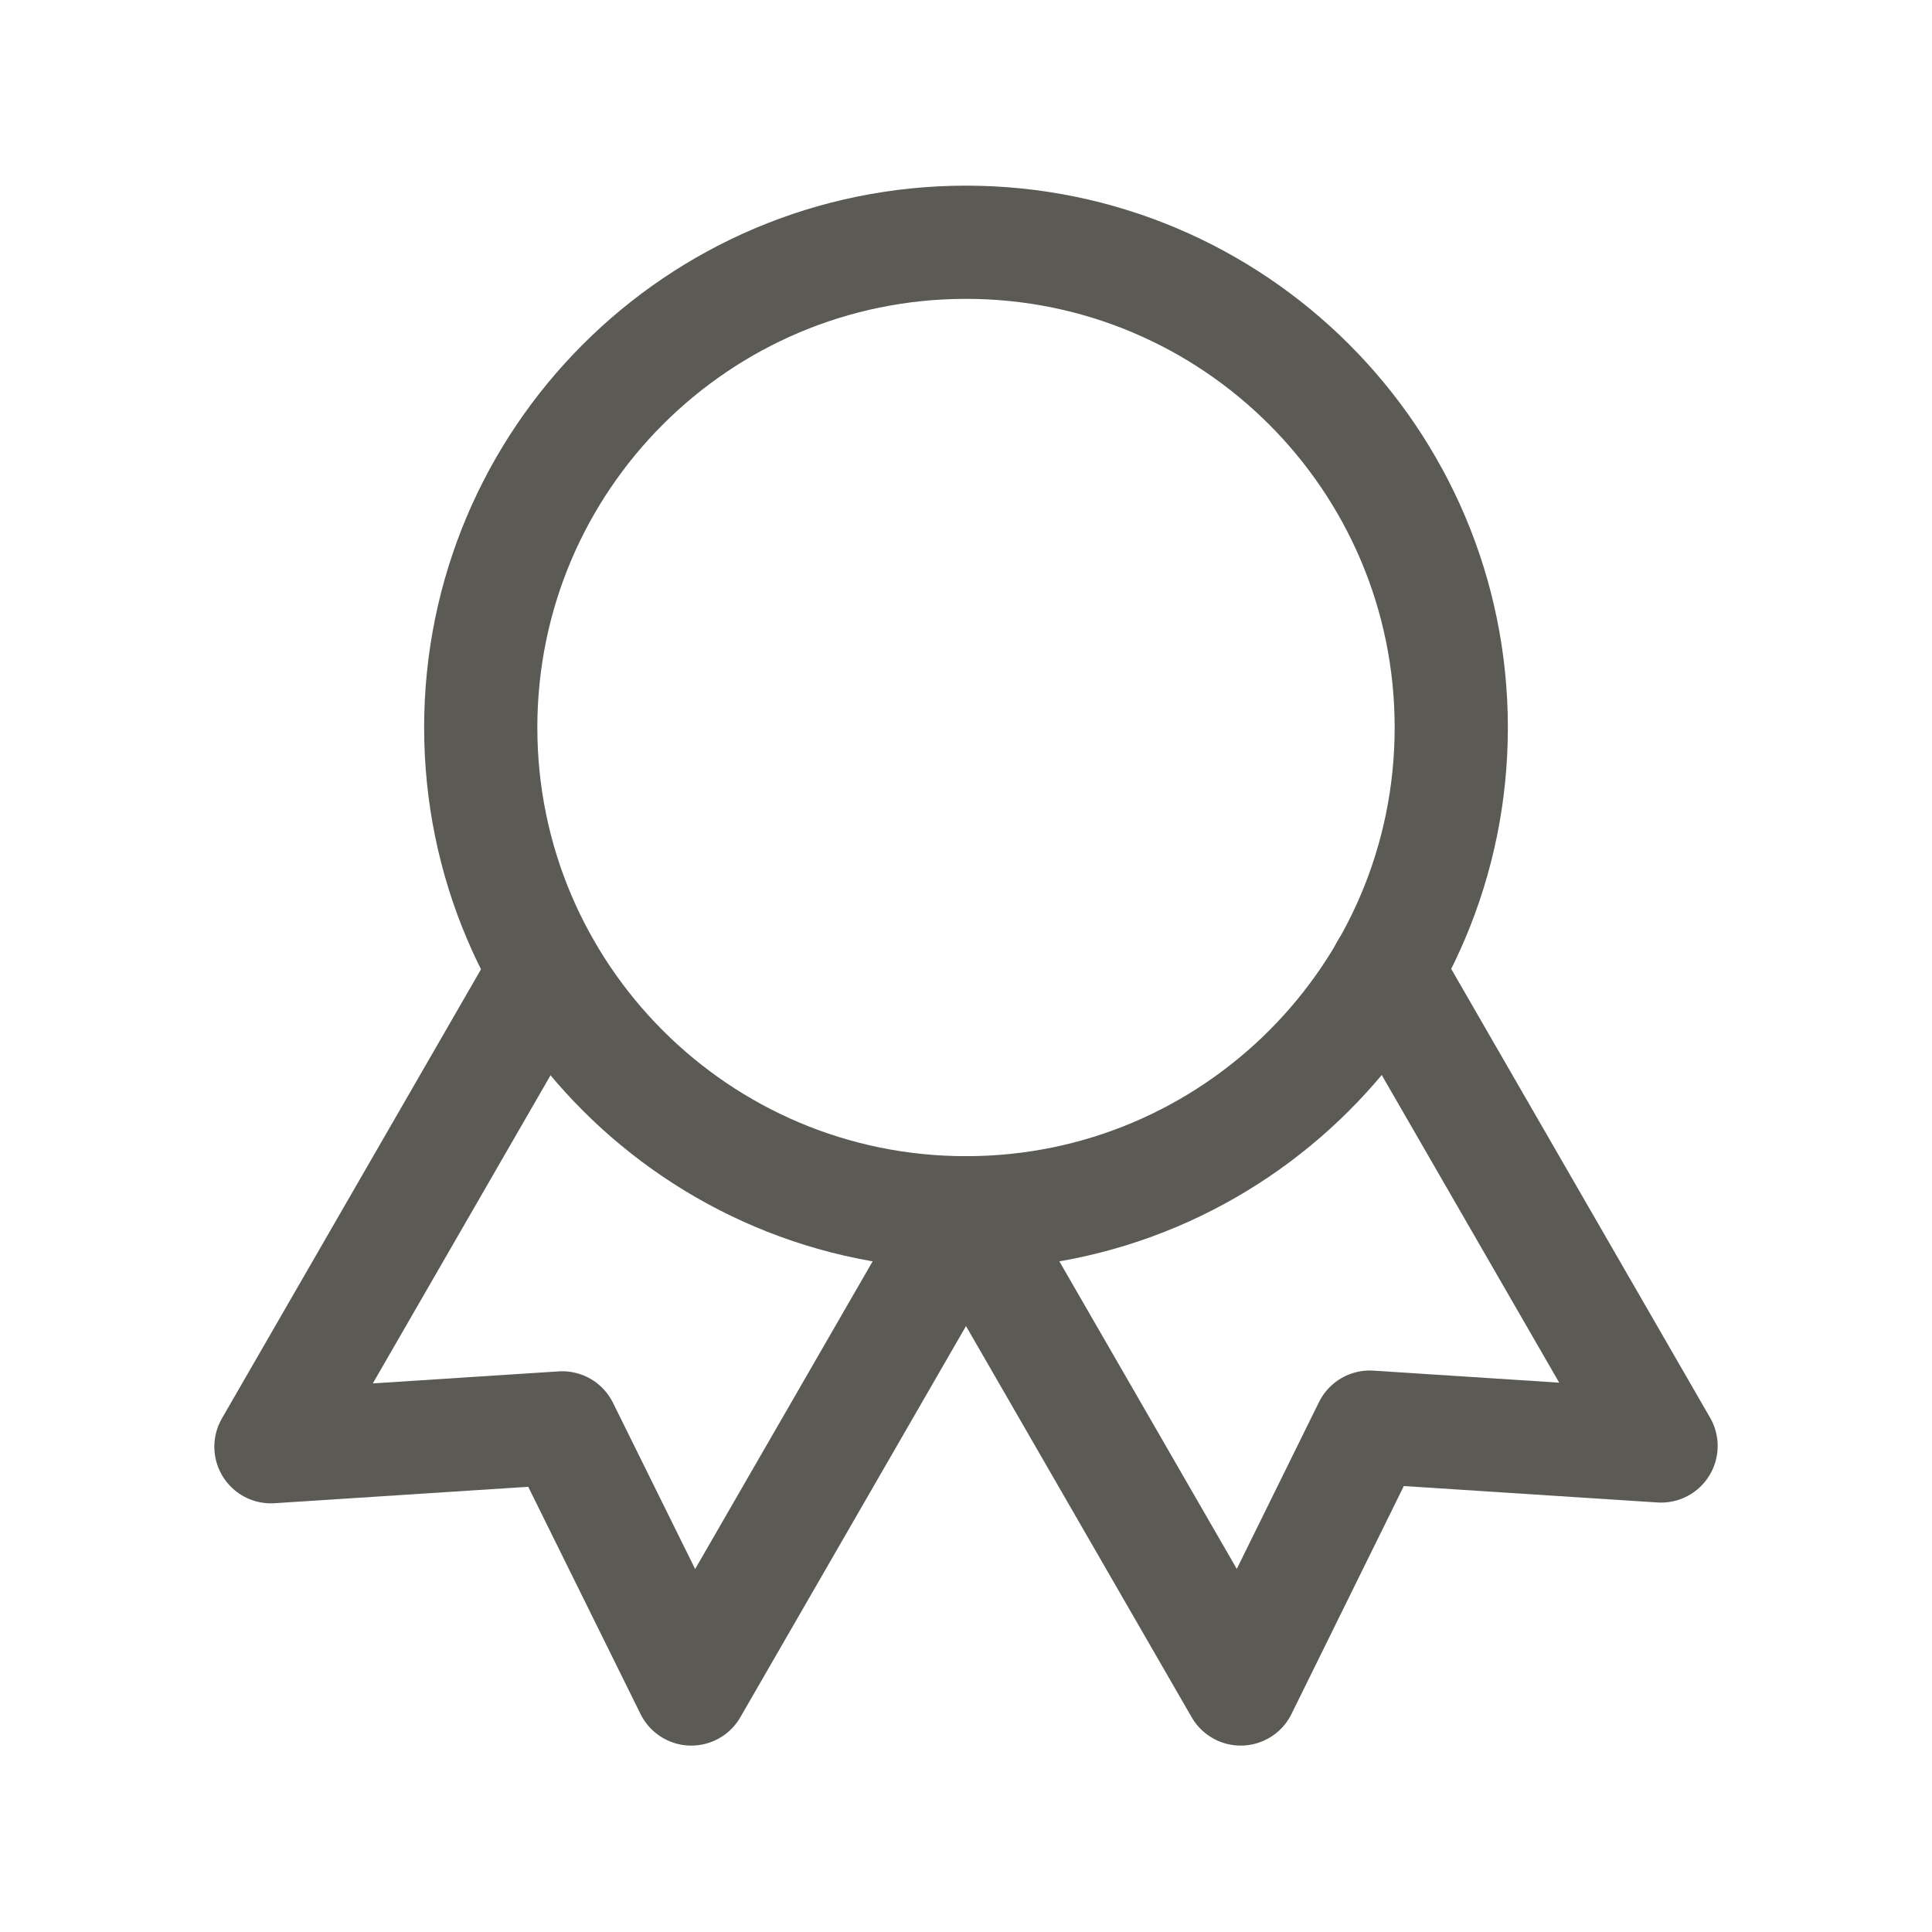 <svg xml:space="preserve" style="enable-background:new 0 0 256 256;" viewBox="0 0 256 256" y="0px" x="0px" xmlns:xlink="http://www.w3.org/1999/xlink" xmlns="http://www.w3.org/2000/svg" version="1.1">
<style type="text/css">
	.st0{display:none;}
	.st1{display:inline;fill-rule:evenodd;clip-rule:evenodd;fill:#5C5A54;}
	.st2{display:inline;fill:none;stroke:#5C5A54;stroke-width:6;stroke-linecap:round;stroke-linejoin:round;}
	.st3{display:inline;fill:none;}
	.st4{display:inline;}
	.st5{fill:none;stroke:#5C5A54;stroke-width:11;stroke-linecap:round;stroke-linejoin:round;}
	.st6{display:inline;fill:none;stroke:#ECACAD;stroke-width:11;stroke-linecap:round;stroke-linejoin:round;}
	.st7{fill:none;stroke:#ECACAD;stroke-width:9;stroke-linecap:round;stroke-linejoin:round;}
	.st8{display:inline;fill:none;stroke:#5C5A54;stroke-width:10;stroke-linecap:round;stroke-linejoin:round;}
	.st9{display:inline;fill:#5C5A54;stroke:#5C5A54;stroke-width:2;stroke-miterlimit:10;}
	.st10{fill:#5C5A54;stroke:#5C5A54;stroke-miterlimit:10;}
	.st11{fill-rule:evenodd;clip-rule:evenodd;fill:#5C5A54;stroke:#5C5A54;stroke-miterlimit:10;}
	.st12{display:inline;fill:#5A5A5A;stroke:#5C5A54;stroke-width:2.253;stroke-miterlimit:10;}
	.st13{display:inline;fill:#EFEBE8;}
	.st14{fill:none;stroke:#5C5A54;stroke-width:7.146;stroke-linecap:round;stroke-linejoin:round;}
	.st15{display:inline;fill:none;stroke:#5C5A54;stroke-width:14.519;stroke-linecap:round;stroke-linejoin:round;}
	.st16{display:inline;fill:none;stroke:#5C5A54;stroke-width:15;stroke-linecap:round;stroke-linejoin:round;}
	.st17{fill:none;stroke:#5C5A54;stroke-width:15;stroke-linecap:round;stroke-linejoin:round;}
</style>
<g class="st0" id="Layer_1">
	<path d="M171.4,78.7c-2.2-3.7-4.3-6.3-6-8.1c-0.8-0.9-1.6-1.6-2.1-2c-0.3-0.2-0.5-0.4-0.6-0.5s-0.2-0.2-0.2-0.2
		c-0.2-0.2-0.5-0.3-0.7-0.5c-3.5-8.2-10.8-14.5-19.9-16.5c-9.1-2-18.5-2-27.6,0s-16.4,8.3-19.9,16.5c-0.2,0.1-0.5,0.3-0.8,0.5
		s-0.6,0.4-0.8,0.7c-0.5,0.5-1.2,1.1-2.1,2c-1.7,1.8-3.9,4.5-6,8.1C80.2,86,76,97.2,76,113v79c0,2.2,1.8,4,4,4s4-1.8,4-4v-79
		c0-14.2,3.8-24,7.4-30.2c0.2-0.3,0.4-0.6,0.6-0.9V122c0,19.9,16.1,36,36,36s36-16.1,36-36V81.9c0.2,0.3,0.4,0.6,0.6,0.9
		c3.7,6.2,7.4,16,7.4,30.2v79c0,2.2,1.8,4,4,4s4-1.8,4-4v-79C180,97.2,175.8,86,171.4,78.7z M156,122c-0.2,3.7-0.7,7.4-2.1,10.9
		c-1.8,4.5-4.9,8.5-8.8,11.4c-5.3,3.9-11.9,6-18.5,5.6c-12.2-0.6-22.8-9.2-25.5-21.1c-1.2-5.2-1.2-10.5-1.2-15.8c0-9,0-18.1,0-27.1
		c0-7.2,0.2-15.1,4.8-20.7c2.6-3.1,6.3-5.1,10.2-6.3c3.9-1.1,8-1.4,12-1.4c4.7-0.1,9.4,0.1,13.8,1.4c4.5,1.3,8.7,3.8,11.4,7.6
		c3.7,5.3,3.9,12.3,3.9,18.7c0,10,0,19.9,0,29.9C156.1,117.4,156.1,119.7,156,122z" class="st1"></path>
	<path d="M140.7,80.3l-7.4-8.3c-1.1-1.3-1.5-3.1-0.9-4.7l4.3-11.9" class="st2"></path>
	<path d="M-18.7-18H274v292.7H-18.7V-18z" class="st3"></path>
	<g class="st4">
		<path d="M18.2,128c0,60.6,49.1,109.8,109.8,109.8S237.8,188.6,237.8,128S188.6,18.2,128,18.2S18.2,67.4,18.2,128" class="st5"></path>
		<path d="M51.2,51.2l153.7,153.7" class="st5"></path>
	</g>
	<path d="M-248.3,161.7H44.4v292.7h-292.7V161.7z" class="st3"></path>
</g>
<g class="st0" id="Layer_2">
	<path d="M18.2,128.4c0,60.6,49.1,109.8,109.8,109.8S237.7,189,237.7,128.4S188.6,18.6,127.9,18.6S18.2,67.8,18.2,128.4" class="st6"></path>
	<path d="M23.8,28.1h192.8v192.8H23.8V28.1z" class="st3"></path>
	<g class="st4">
		<path d="M166.6,138.3c-0.6-6.2-2.6-12.2-5.8-17.6l-31.6-47c-2.7-4-8.3-5.2-12.5-2.6c-1.1,0.7-2,1.5-2.7,2.6l-31.7,47
			c-11,18.4-6.7,41.7,10.1,55.3c7.4,6,16.6,9.5,26.1,10.1" class="st7"></path>
		<path d="M140.9,173.3l12.9,12.9l25.9-25.9" class="st7"></path>
	</g>
</g>
<g class="st0" id="Layer_3">
	<g class="st4">
		<path d="M122.7,217.4C55.2,199.9,14.6,131,32.2,63.5c0.3-1.3,0.7-2.6,1.1-3.9C66,61.1,98.1,49.8,122.7,28
			c24.6,21.7,56.7,33.1,89.4,31.6c5,17.1,6.4,35,4,52.6" class="st5"></path>
		<path d="M185.8,228l35.3-34.6c8.9-8.7,9.2-22.9,0.5-31.9c-0.1-0.1-0.3-0.3-0.4-0.4c-9.1-8.9-23.7-9-32.9-0.1l-2.4,2.3
			l-2.3-2.3c-9.1-8.9-23.7-9-32.9-0.1c-8.9,8.7-9.2,22.9-0.5,31.9c0.1,0.1,0.3,0.3,0.4,0.4L185.8,228z" class="st5"></path>
	</g>
	<path d="M124.7,98.7l0.1,48.2" class="st8"></path>
	<path d="M100.7,122.9l48.2-0.1" class="st8"></path>
</g>
<g class="st0" id="Layer_4">
	<path d="M98.3,18c-2.1,0.6-3.3,2.8-2.8,4.8s2.8,3.3,4.8,2.8C156.2,10.5,214,43,230.1,98.8c13.6,47.5-7.4,96.7-48,120.7
		l2-6.9c0.6-2.1-0.6-4.2-2.8-4.8c-2.1-0.6-4.2,0.6-4.8,2.8l-4.4,15.6c-0.3,0.9-0.2,2,0.2,2.9c0.3,0.6,0.7,1.1,1.2,1.5
		c0.4,0.3,0.8,0.5,1.3,0.6l15.7,4.4c2.1,0.6,4.2-0.6,4.8-2.8c0.6-2.1-0.6-4.2-2.8-4.8l-6.3-1.8c43.6-25.9,66-78.6,51.3-129.5
		C220.4,36.7,158.4,1.7,98.3,18z" class="st9"></path>
	<path d="M65.5,20.6l15.7,4.4c0.4,0.1,0.8,0.3,1.2,0.5l0,0c0.6,0.4,1,0.9,1.3,1.6c0.5,1,0.5,2,0.2,2.9l-4.4,15.6
		c-0.6,2.1-2.8,3.3-4.8,2.8c-2.1-0.6-3.3-2.8-2.8-4.8l2-6.9c-40.6,24-61.7,73.3-48,120.8c16,55.9,74,88.4,129.8,73.3
		c2.1-0.6,4.2,0.7,4.8,2.8c0.6,2.1-0.7,4.2-2.8,4.8c-60.1,16.2-122.3-18.7-139.5-78.7c-14.7-51,7.9-103.8,51.4-129.5l-6.3-1.8
		c-2.1-0.6-3.3-2.8-2.8-4.8C61.2,21.3,63.4,20,65.5,20.6z" class="st9"></path>
	<path d="M171.4,78.8c-2.2-3.7-4.3-6.3-6-8.1c-0.8-0.9-1.6-1.6-2.1-2c-0.3-0.2-0.5-0.4-0.6-0.5s-0.2-0.2-0.2-0.2
		c-0.2-0.2-0.5-0.3-0.7-0.5C158.3,59.3,151,53,141.9,51c-9.1-2-18.5-2-27.6,0s-16.4,8.3-19.9,16.5c-0.2,0.1-0.5,0.3-0.8,0.5
		s-0.6,0.4-0.8,0.7c-0.5,0.5-1.2,1.1-2.1,2c-1.7,1.8-3.9,4.5-6,8.1c-4.5,7.3-8.7,18.5-8.7,34.3v79c0,2.2,1.8,4,4,4s4-1.8,4-4v-79
		c0-14.2,3.8-24,7.4-30.2c0.2-0.3,0.4-0.6,0.6-0.9v40.1c0,19.9,16.1,36,36,36s36-16.1,36-36V82c0.2,0.3,0.4,0.6,0.6,0.9
		c3.7,6.2,7.4,16,7.4,30.2v79c0,2.2,1.8,4,4,4s4-1.8,4-4v-79C180,97.3,175.8,86.1,171.4,78.8z M156,122.1c-0.2,3.7-0.7,7.4-2.1,10.9
		c-1.8,4.5-4.9,8.5-8.8,11.4c-5.3,3.9-11.9,6-18.5,5.6c-12.2-0.6-22.8-9.2-25.5-21.1c-1.2-5.2-1.2-10.5-1.2-15.8c0-9,0-18.1,0-27.1
		c0-7.2,0.2-15.1,4.8-20.7c2.6-3.1,6.3-5.1,10.2-6.3c3.9-1.1,8-1.4,12-1.4c4.7-0.1,9.4,0.1,13.8,1.4c4.5,1.3,8.7,3.8,11.4,7.6
		c3.7,5.3,3.9,12.3,3.9,18.7c0,10,0,19.9,0,29.9C156.1,117.5,156.1,119.8,156,122.1z" class="st1"></path>
</g>
<g class="st0" id="Layer_5">
	<g class="st4">
		<path d="M153.8,167.2c1.6,1.5,1.7,4,0.2,5.7l-23.3,25c-0.6,0.6-1.3,1.4-1.9,1.9c-0.8,0.7-2.1,1.4-3.8,1.4
			c-1.7,0-3-0.8-3.8-1.5c-0.7-0.5-1.4-1.3-1.9-1.9l-9.1-9.8c-1.5-1.6-1.4-4.1,0.2-5.7c1.6-1.5,4.1-1.4,5.7,0.2l9,9.6l23.2-24.9
			C149.7,165.8,152.2,165.7,153.8,167.2z" class="st10"></path>
		<path d="M84.1,13.1c-8.3,0-15.2,6.4-15.9,14.5c-2.8,0.2-5.3,0.4-7.7,0.7c-9.2,1.2-16.3,3.8-21.8,9.3
			c-5.6,5.6-8.1,12.7-9.3,21.8c-1.3,9-1.3,20.6-1.3,35.4v64.6c0,14.8,0,26.4,1.2,35.3c1.2,9.2,3.8,16.3,9.3,21.8
			c5.6,5.6,12.7,8.1,21.8,9.3c7.2,1,16,1.2,26.8,1.2c10.7,9.9,25,16,40.8,16s30.1-6.1,40.8-16c10.8,0,19.7-0.2,26.8-1.2
			c9.2-1.2,16.3-3.8,21.8-9.3c5.6-5.6,8.1-12.7,9.3-21.8c1.2-9,1.2-20.5,1.2-35.3V94.8c0-14.8,0-26.4-1.2-35.3
			c-1.2-9.2-3.8-16.3-9.3-21.8c-5.6-5.6-12.7-8.1-21.8-9.3c-2.4-0.3-5-0.6-7.7-0.7c-0.6-8.2-7.5-14.6-15.8-14.6
			c-8.2,0-14.9,6.1-15.9,14H100C99,19.2,92.3,13.1,84.1,13.1z M61.5,36.2c2-0.3,4.2-0.5,6.6-0.6v17.5c0,8.8,7.2,16,16,16
			s16-7.2,16-16v-18h56v18c0,8.8,7.2,16,16,16c8.8,0,16-7.2,16-16V35.6c2.4,0.2,4.5,0.4,6.6,0.6c8.3,1.1,13.4,3.2,17.2,7.1
			c3.8,3.9,6,8.9,7.1,17.2c1,7.7,1.1,17.7,1.1,31.1c-0.6-0.3-1.3-0.5-2-0.5h-180c-0.7,0-1.4,0.2-2,0.5c0-13.4,0.1-23.4,1.1-31.1
			c1.1-8.3,3.2-13.4,7.1-17.2S53.2,37.3,61.5,36.2z M218.1,99.1c0.7,0,1.4-0.2,2-0.5v60.5c0,15.2,0,26.2-1.1,34.6
			c-1.1,8.3-3.2,13.4-7.1,17.2c-3.9,3.8-8.9,6-17.2,7.1c-5.1,0.7-11.1,1-18.5,1.1c7.5-10,11.9-22.5,11.9-35.9c0-33.1-26.9-60-60-60
			s-60,26.9-60,60c0,13.5,4.4,25.9,11.9,35.9c-7.4-0.1-13.4-0.4-18.5-1.1c-8.3-1.1-13.4-3.2-17.2-7.1s-6-8.9-7.1-17.2
			c-1.1-8.4-1.1-19.4-1.1-34.6V98.6c0.6,0.3,1.3,0.5,2,0.5H218.1z M76.1,29.1c0-4.4,3.6-8,8-8s8,3.6,8,8v24c0,4.4-3.6,8-8,8
			s-8-3.6-8-8V29.1z M172.1,21.1c-4.4,0-8,3.6-8,8v24c0,4.4,3.6,8,8,8s8-3.6,8-8v-24C180.1,24.7,176.5,21.1,172.1,21.1z M76.1,183.1
			c0-28.7,23.3-52,52-52s52,23.3,52,52s-23.3,52-52,52S76.1,211.8,76.1,183.1z" class="st11"></path>
	</g>
</g>
<g class="st0" id="Layer_6">
	<path d="M-175.5,97.8h748.7v748.7h-748.7V97.8z" class="st3"></path>
	<path d="M172.1,55c1.1-5.9,1.5-10.4,2.8-14.8c3.3-11.7,12.6-18.2,23.7-17c10.7,1.2,18.7,10.2,19.1,22.2
		c0.5,15.2-2.9,29.8-8.5,43.8c-2.8,7.1-1.9,10.9,4.6,15.2c14.4,9.5,21,23.6,20.9,40.8c-0.1,16-9.3,27.7-27.4,34.4
		c-4.5,1.6-9.2,2.9-14,3.4c-5.6,0.5-6.5,4.2-6.8,8.4c-0.4,6.1,4.6,3.4,7.2,3.7c13.1,1.4,22.9,11.7,22.5,24.2
		c-0.3,8.1-4.9,13.7-13.1,14c-12.7,0.5-25.4,0.2-38.1,0.1c-5.8-0.1-10.5-2.9-13-7.9c-1.9-3.7-3.9-3.8-7-2.3
		c-8.6,3.9-19.2,2-26.7,9.5c-1.3,1.3-4.4,1-6.6,1c-16.3,0.1-32.5-0.2-48.8,0.2c-6.1,0.2-9.3-3.9-12.9-7
		c-22.8-20-29.9-56.6-16.3-83.6c2.5-4.9,2.8-7.9-1.4-12.4c-8.5-9.1-7.1-23.9,2-32.2c9.4-8.5,23.9-8.1,32.7,1.7
		c3.7,4.1,6.3,5.1,11.9,3.2c20.6-7.1,41.7-7.5,61.5,1.9c8.8,4.1,14.8,4.3,21-3.9c-7.6-5.2-15.6-10.4-22.1-17.3
		c-6-6.3-11.7-12.8-14.1-21.3c-2.1-7.4-2.2-14.7,4.4-20.2c6.6-5.5,13.9-6.7,22-3.1C159.4,42.7,165.2,48.8,172.1,55z" class="st12"></path>
	<path d="M88.2,225.6c-4.6,0-9.2-0.6-13.7,0.1c-13.3,2.2-21.4-5.1-28.3-14.7c-22.4-31.4-11.8-76.2,22.9-94.8
		c25.8-13.8,51.8-14,77.5,0.6c4.1,2.3,6.9,3.5,10.7-1.4c5.4-7,13.5-10.5,22.3-12c4.7-0.8,6.2-2.5,4.5-7.6c-5-15.5-4.6-31.5-3.3-47.4
		c0.2-2.5,0.9-5,1.8-7.3c2.5-6.4,7-10.6,14.4-10.1c6.1,0.4,11.8,6.4,12.5,13.4c1.3,11.6-1.9,22.7-5,33.6c-1.8,6.6-4,13.1-6.9,19.3
		c-2.5,5.2-0.7,6.7,3.8,8.8c16,7.6,24.9,20.2,25.1,38.2c0.1,12.9-7.9,23.2-21.8,27.7c-6,2-12.3,3.2-18.5,4c-4.3,0.6-5.9,2.4-6.5,6.6
		c-0.7,5-1.9,10-3.9,14.6c-2.1,5-0.2,5.5,4.1,5.5c5.1-0.1,10.2-0.1,15.2,0.7c7.6,1.3,12.7,7.4,13.1,14.6c0.3,4.7-1.7,7.4-6.5,7.4
		c-11.9,0.1-23.9,0-35.8,0.1c-4.6,0-6.9-2.9-8.3-6.6c-2-5.2-3.8-10.4-5.6-15.7c-0.8-2.5-1.2-4.9-5-3.8c-3.7,1.1-3,3.2-2.5,5.9
		c0.5,2.9,4.4,6.3,0.5,8.8c-4.5,2.8-9.7,4.5-15.2,3.9c-2.8-0.3-2.3-3-2.9-4.8c-2.4-7.3-6.6-13.2-13.8-16.3c-2.1-0.9-4.8-2.8-6.3,1
		c-1.2,3-1,5.2,2.7,6.4c3.4,1.1,6.1,3.4,8,6.7c5.2,9.2,2.2,14.5-8.2,14.6C102.5,225.6,95.4,225.6,88.2,225.6z" class="st13"></path>
	<path d="M131.8,55.9c0.1-7.7,6-12.1,14-10.5c11.3,2.3,26,19,27.1,30.5c0.5,5.5,1.2,11,2.3,16.5c0.8,3.6-0.8,4-3.5,3.8
		c-12.6-1.3-37.7-25.3-39.7-38C131.9,57.5,131.9,56.7,131.8,55.9z" class="st13"></path>
	<path d="M50.6,100.1c2.9-0.1,5.5,0.9,7.9,2.4c6.4,3.9,6.6,6.4,0.6,11c-4.8,3.7-10,7-13.7,11.9c-4.2,5.5-6.9,2.1-9-1.5
		C30.3,113.6,38.4,100.2,50.6,100.1z" class="st13"></path>
	<path d="M44.7,15.6h76.7v76.7H44.7V15.6z" class="st3"></path>
	<g class="st4">
		<path d="M58,78.2c1.6-14.4,8-25.6,22.4-32" class="st14"></path>
		<path d="M70.8,68.6c19.9,0,33.6-10.5,35.2-38.3v-6.4H93.1c-28.8,0-38.3,12.8-38.3,28.8c0,3.2,0,9.6,6.4,16H70.8
			L70.8,68.6z" class="st14"></path>
	</g>
</g>
<g class="st0" id="Layer_7">
	<path d="M-8.7-2h278.8v278.8H-8.7V-2z" class="st3"></path>
	<path d="M49.4,195.5c0,12.8,10.4,23.2,23.2,23.2s23.2-10.4,23.2-23.2s-10.4-23.2-23.2-23.2S49.4,182.7,49.4,195.5" class="st15"></path>
	<path d="M165.5,195.5c0,12.8,10.4,23.2,23.2,23.2s23.2-10.4,23.2-23.2s-10.4-23.2-23.2-23.2S165.5,182.7,165.5,195.5" class="st15"></path>
	<path d="M49.4,195.5H26.2V149 M14.5,56.1h127.8v139.4 M95.8,195.5h69.7 M212,195.5h23.2v-69.7h-92.9 M142.3,67.7h58.1
		l34.8,58.1" class="st15"></path>
	<path d="M26.2,102.6h46.5" class="st15"></path>
</g>
<g class="st0" id="Layer_8">
	<path d="M0.2,4.4h247.2v247.2H0.2V4.4z" class="st3"></path>
	<path d="M123.8,200.1H62c-17.1,0-30.9-13.8-30.9-30.9V86.8C31.1,69.7,45,55.9,62,55.9h123.6
		c17.1,0,30.9,13.8,30.9,30.9v46.3" class="st16"></path>
	<path d="M31.1,107.4h185.4" class="st16"></path>
	<path d="M72.3,158.9h0.1" class="st16"></path>
	<path d="M113.5,158.9h20.6" class="st16"></path>
	<path d="M165,200.1h61.8" class="st16"></path>
	<path d="M195.9,169.2L165,200.1l30.9,30.9" class="st16"></path>
</g>
<g id="Layer_9">
	<g>
		<path d="M63.7,96.4c0,35.5,28.8,64.3,64.3,64.3s64.3-28.8,64.3-64.3S163.5,32.1,128,32.1S63.7,60.9,63.7,96.4" class="st17"></path>
		<path d="M128,160.7l36.4,63.1l17.1-34.7l38.6,2.5l-36.4-63.1" class="st17"></path>
		<path d="M72.3,128.6l-36.4,63.1l38.6-2.5l17.1,34.6l36.4-63.1" class="st17"></path>
	</g>
</g>
</svg>
